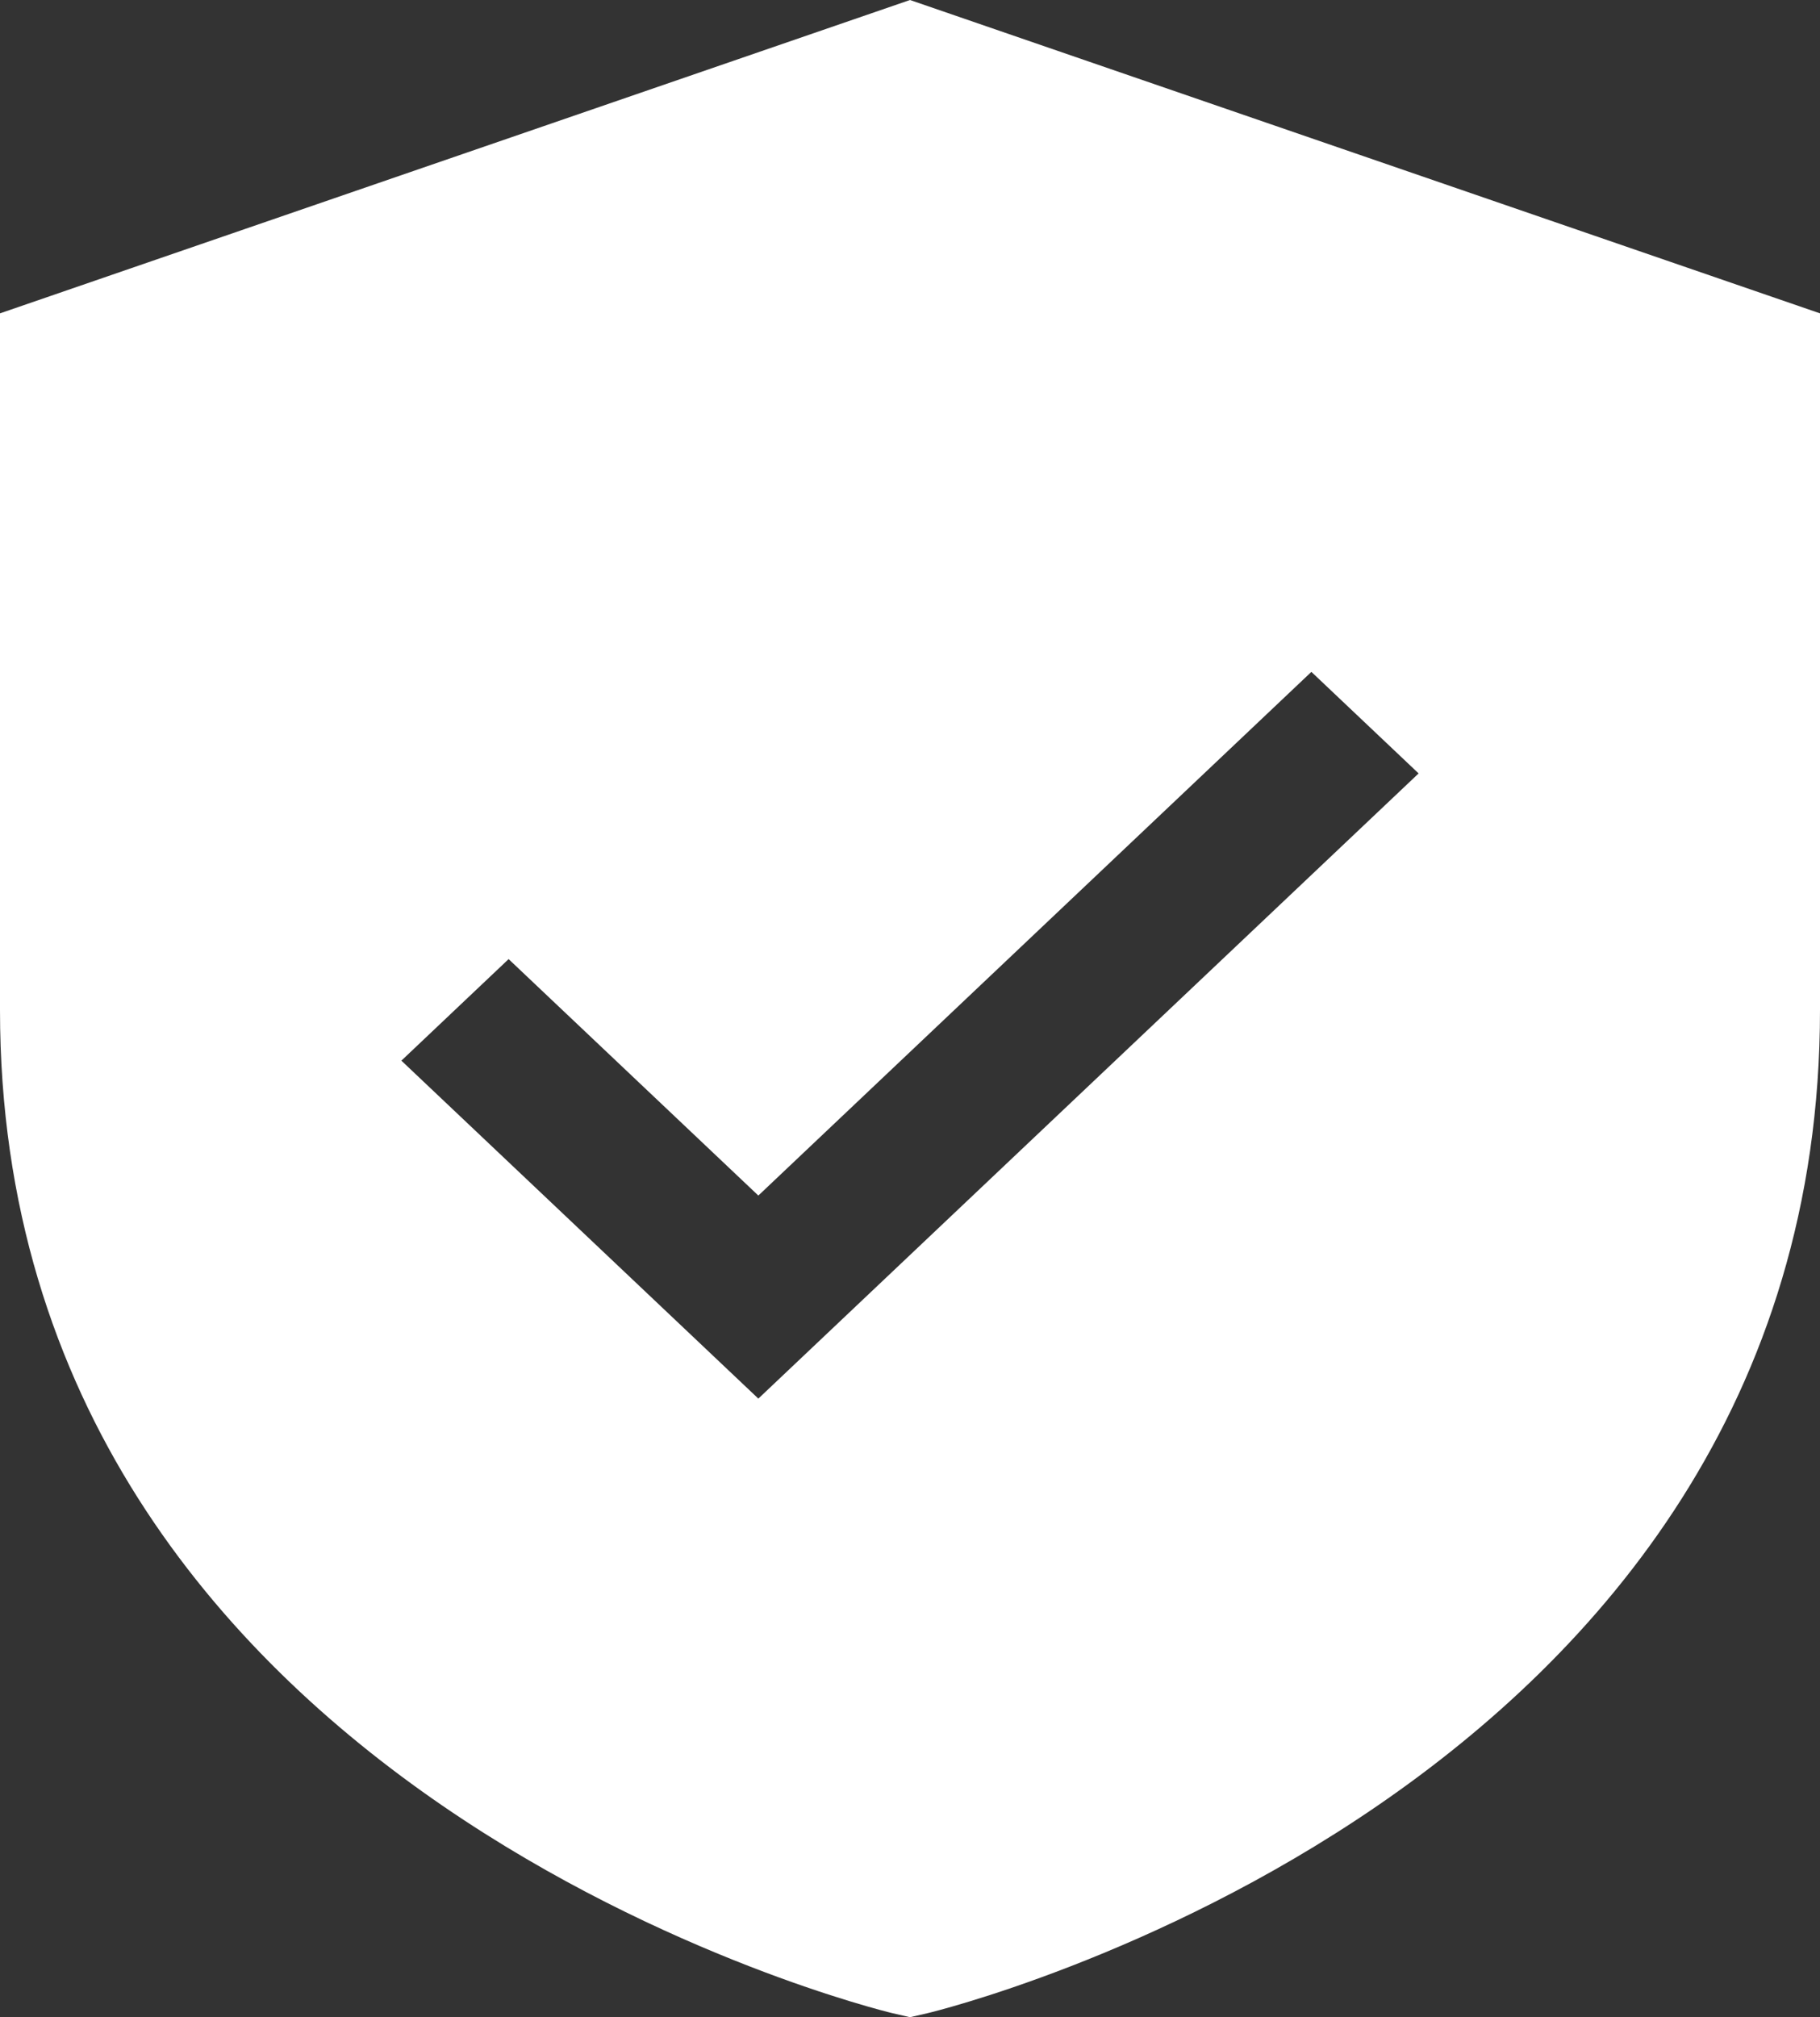 <?xml version="1.0" encoding="UTF-8"?> <svg xmlns="http://www.w3.org/2000/svg" width="37" height="41" viewBox="0 0 37 41" fill="none"><rect x="0" y="0" width="37" height="41" fill="#333333" stroke="none"/><path d="M18.5 0L0 6.369V20.526C0 36.522 17.952 40.873 18.133 40.916L18.5 41L18.867 40.916C19.048 40.873 37 36.522 37 20.526V6.369L18.5 0ZM15.417 28.427L8.16 21.558L10.34 19.494L15.417 24.3L26.66 13.656L28.84 15.72L15.417 28.427Z" fill="white"></path></svg> 